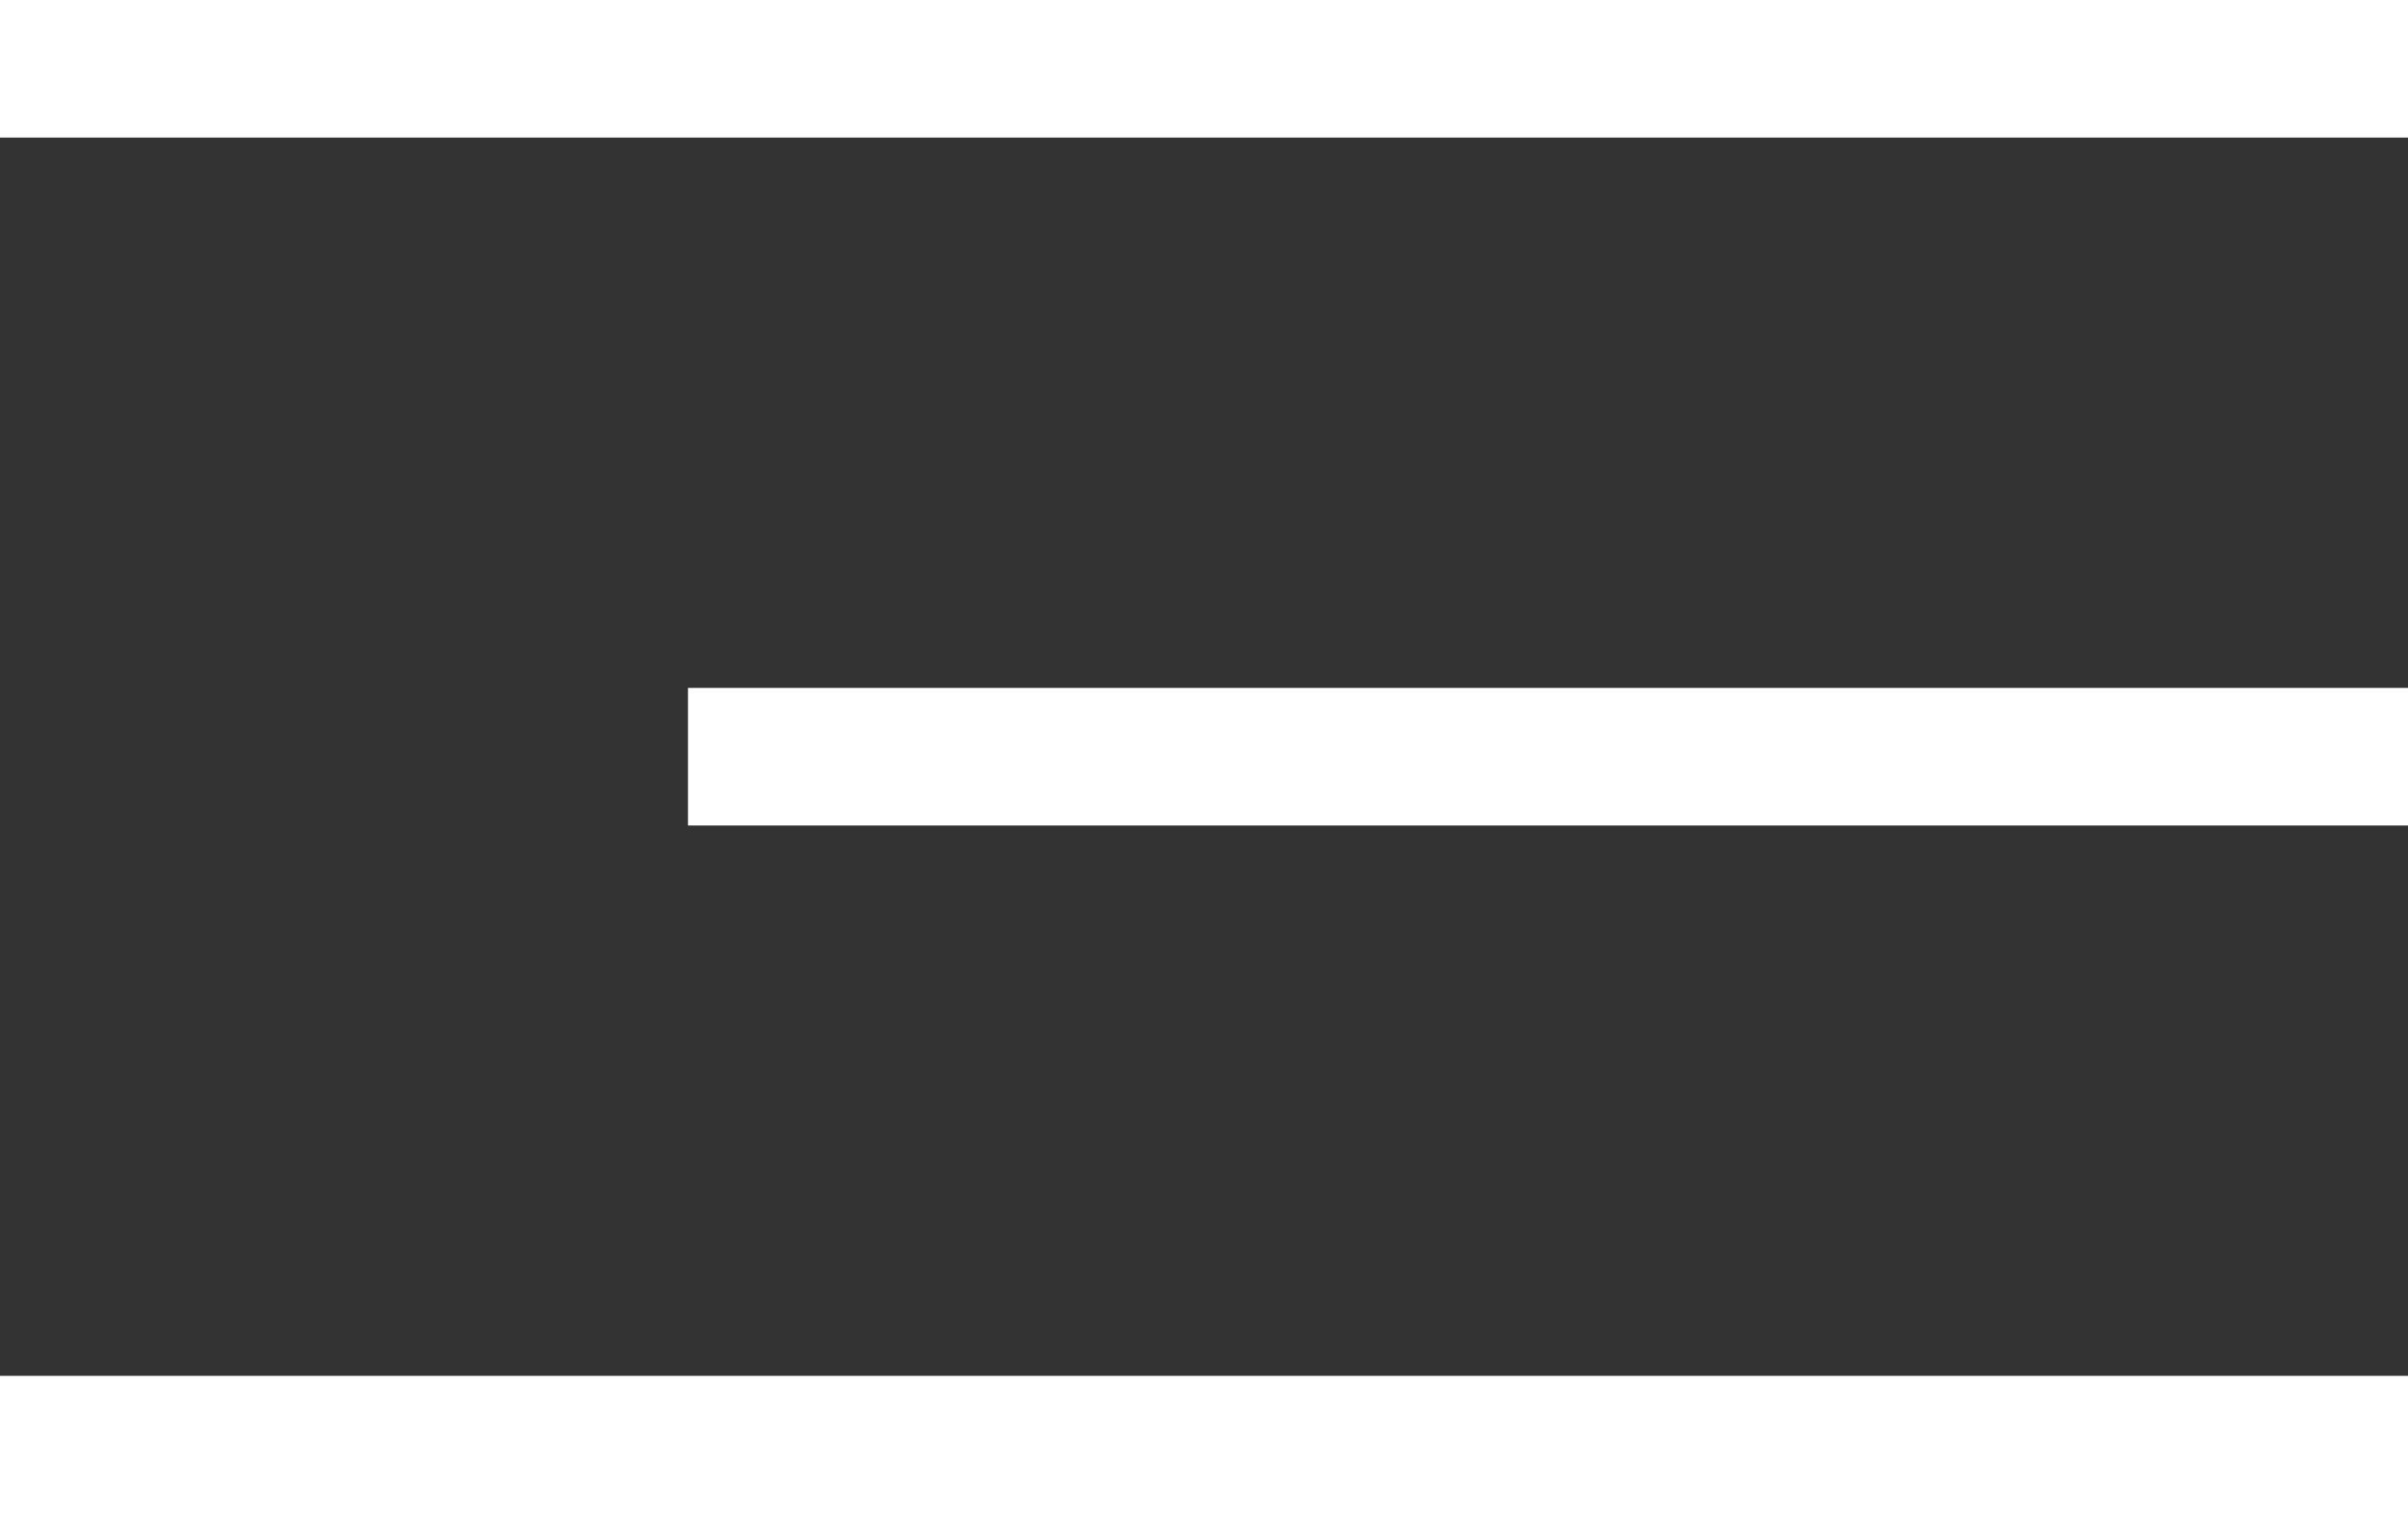 <?xml version="1.0" encoding="UTF-8"?> <svg xmlns="http://www.w3.org/2000/svg" width="35" height="22" viewBox="0 0 35 22" fill="none"><rect x="0" y="0" width="35" height="22" fill="#333333" stroke="none"/><line y1="1" x2="35" y2="1" stroke="white" stroke-width="2"></line><line x1="10" y1="11" x2="35" y2="11" stroke="white" stroke-width="2"></line><line y1="21" x2="35" y2="21" stroke="white" stroke-width="2"></line></svg> 
